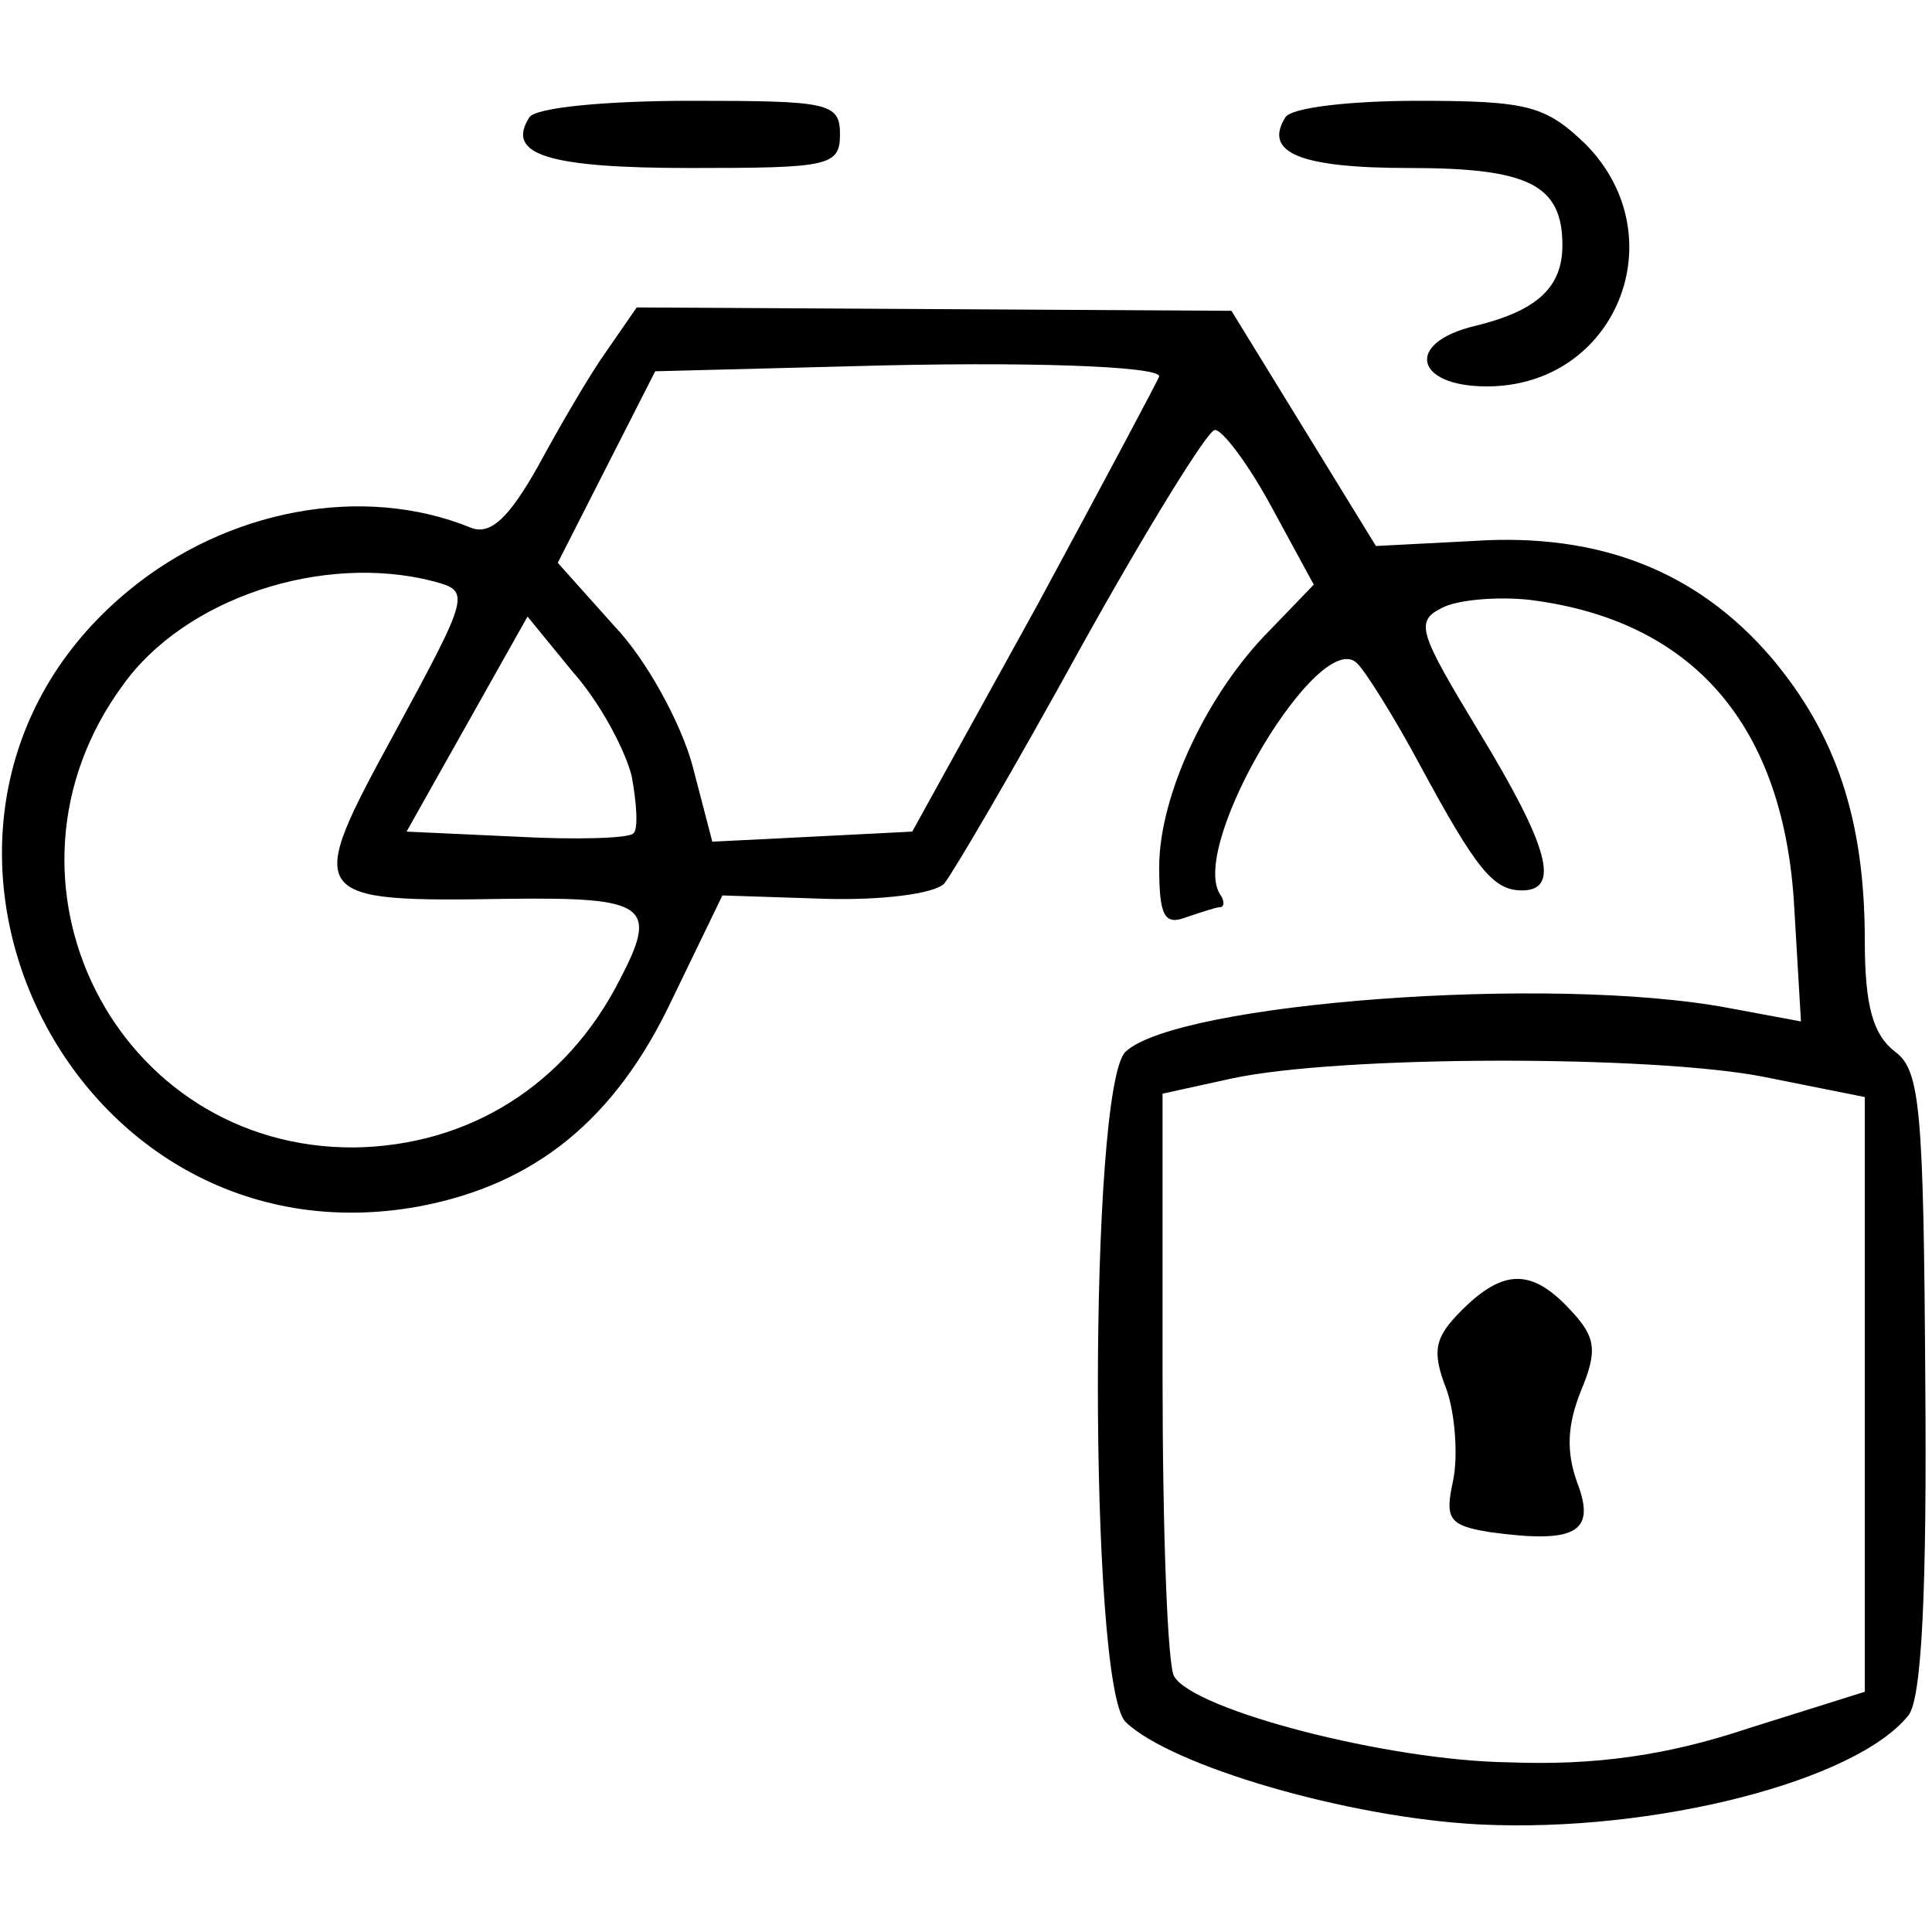 <?xml version="1.0" standalone="no"?>
<!DOCTYPE svg PUBLIC "-//W3C//DTD SVG 20010904//EN"
 "http://www.w3.org/TR/2001/REC-SVG-20010904/DTD/svg10.dtd">
<svg version="1.0" xmlns="http://www.w3.org/2000/svg"
 width="115pt" height="115pt" viewBox="0 0 115 115"
 preserveAspectRatio="xMidYMid meet">
<g transform="translate(0,115) scale(0.1,-0.1)"
fill="#000000" stroke="none">
<path d="M315 1080 c-14 -22 11 -30 96 -30 82 0 89 1 89 20 0 19 -7 20 -89 20
-50 0 -93 -4 -96 -10z"/>
<path d="M765 1080 c-13 -21 9 -30 74 -30 71 0 91 -10 91 -46 0 -25 -15 -39
-52 -48 -42 -10 -36 -36 7 -36 77 0 113 89 59 144 -24 23 -34 26 -100 26 -40
0 -76 -4 -79 -10z"/>
<path d="M361 941 c-10 -14 -28 -45 -41 -69 -17 -30 -28 -41 -40 -36 -64 26
-145 11 -204 -38 -164 -136 -37 -405 174 -366 68 13 116 51 150 123 l30 62 61
-2 c34 -1 65 3 71 9 5 6 42 69 81 140 40 72 76 130 80 130 4 1 20 -20 34 -46
l25 -46 -26 -27 c-37 -37 -66 -98 -66 -141 0 -29 3 -35 16 -30 9 3 18 6 20 6
3 0 3 4 0 8 -18 30 60 160 82 137 5 -5 22 -32 37 -60 34 -63 44 -75 61 -75 23
0 16 26 -26 95 -35 58 -38 65 -22 73 9 5 33 7 52 5 98 -12 152 -75 158 -183
l4 -68 -43 8 c-106 20 -328 3 -359 -26 -22 -21 -22 -377 0 -399 27 -26 132
-57 211 -61 104 -5 224 26 255 65 8 10 11 76 10 199 -1 162 -3 185 -18 196
-13 10 -18 27 -18 66 0 72 -17 123 -56 169 -44 51 -102 74 -177 69 l-58 -3
-43 70 -43 70 -177 1 -177 1 -18 -26z m329 -15 c0 -1 -33 -63 -73 -137 l-74
-134 -59 -3 -60 -3 -12 46 c-7 25 -27 62 -46 82 l-34 38 29 57 29 57 117 3
c104 3 183 0 183 -6z m-432 -122 c22 -6 22 -7 -23 -90 -54 -99 -53 -101 68
-99 82 1 89 -4 66 -48 -32 -63 -90 -99 -158 -100 -142 -1 -223 159 -138 275
37 52 119 79 185 62z m118 -116 c3 -16 4 -32 1 -34 -2 -3 -34 -4 -70 -2 l-65
3 36 64 36 64 27 -33 c16 -18 31 -46 35 -62z m674 -179 l60 -12 0 -177 0 -177
-70 -22 c-48 -16 -91 -22 -142 -20 -72 1 -187 31 -199 51 -4 5 -7 86 -7 179
l0 168 41 9 c65 14 251 14 317 1z"/>
<path d="M870 370 c-16 -16 -18 -24 -9 -47 5 -14 7 -39 4 -54 -5 -23 -3 -27
22 -31 51 -7 63 0 52 29 -7 19 -6 35 2 55 10 24 9 32 -6 48 -23 25 -40 25 -65
0z"/>
</g>
</svg>
